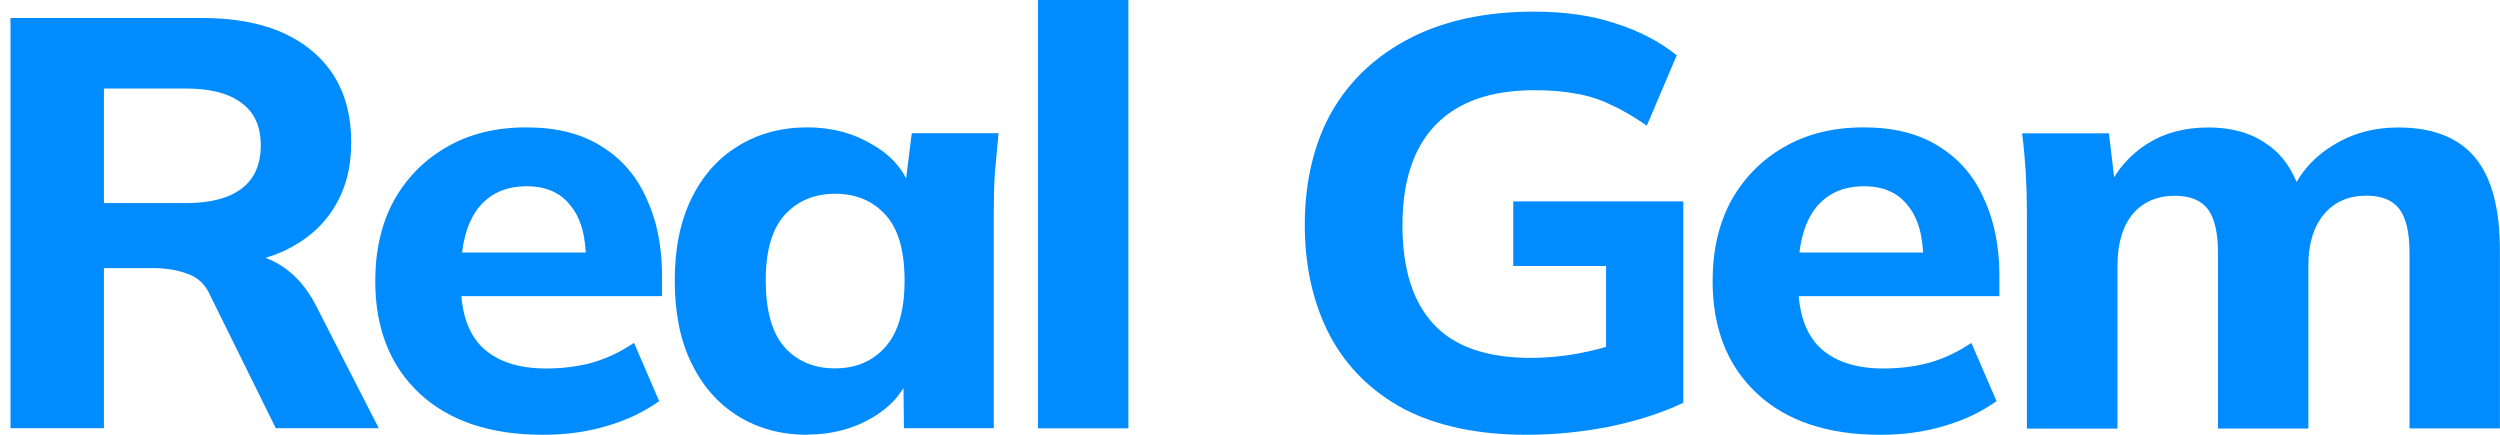 <svg width="115" height="20" viewBox="0 0 115 20" fill="none" xmlns="http://www.w3.org/2000/svg">
<path d="M0.483 19.703V0.828H9.299C11.484 0.828 13.173 1.34 14.366 2.353C15.558 3.351 16.157 4.754 16.157 6.556C16.157 7.735 15.88 8.753 15.33 9.61C14.799 10.448 14.025 11.101 13.018 11.563C12.024 12.012 10.832 12.231 9.435 12.231L9.766 11.642H10.895C11.684 11.642 12.385 11.846 12.988 12.255C13.611 12.664 14.127 13.264 14.531 14.048L17.423 19.698H12.687L9.683 13.619C9.464 13.103 9.114 12.762 8.637 12.601C8.179 12.421 7.644 12.333 7.04 12.333H4.781V19.698H0.483V19.703ZM4.781 9.342H8.554C9.673 9.342 10.53 9.118 11.114 8.675C11.703 8.227 11.995 7.569 11.995 6.693C11.995 5.816 11.703 5.168 11.114 4.739C10.525 4.291 9.673 4.072 8.554 4.072H4.781V9.347V9.342Z" fill="#008CFF"/>
<path d="M24.977 20C22.553 20 20.66 19.366 19.302 18.1C17.944 16.833 17.262 15.109 17.262 12.932C17.262 11.519 17.544 10.292 18.114 9.235C18.703 8.183 19.511 7.36 20.538 6.77C21.585 6.161 22.806 5.859 24.203 5.859C25.601 5.859 26.73 6.147 27.645 6.717C28.579 7.287 29.28 8.09 29.738 9.128C30.215 10.146 30.454 11.334 30.454 12.688V13.623H20.674V11.617H27.421L26.954 11.992C26.954 10.867 26.715 10.019 26.238 9.449C25.781 8.86 25.109 8.568 24.228 8.568C23.254 8.568 22.5 8.913 21.969 9.61C21.453 10.306 21.2 11.305 21.2 12.61V13.039C21.2 14.359 21.531 15.343 22.193 15.986C22.875 16.629 23.848 16.95 25.114 16.95C25.868 16.95 26.574 16.863 27.236 16.683C27.918 16.488 28.56 16.181 29.164 15.772L30.322 18.451C29.626 18.952 28.818 19.332 27.898 19.6C26.997 19.868 26.024 20 24.977 20Z" fill="#008CFF"/>
<path d="M37.147 20C35.935 20 34.869 19.712 33.953 19.142C33.033 18.572 32.318 17.759 31.807 16.707C31.291 15.655 31.038 14.388 31.038 12.903C31.038 11.417 31.296 10.18 31.807 9.128C32.323 8.076 33.038 7.272 33.953 6.717C34.873 6.147 35.935 5.859 37.147 5.859C38.266 5.859 39.269 6.127 40.15 6.663C41.051 7.179 41.64 7.886 41.912 8.777H41.61L41.941 6.127H45.933C45.879 6.717 45.821 7.316 45.767 7.92C45.728 8.509 45.714 9.089 45.714 9.659V19.698H41.581L41.552 17.155H41.883C41.591 18.012 41.002 18.699 40.121 19.215C39.24 19.732 38.247 19.99 37.147 19.99V20ZM38.417 16.945C39.371 16.945 40.145 16.614 40.729 15.957C41.318 15.294 41.61 14.281 41.61 12.903C41.61 11.524 41.318 10.521 40.729 9.878C40.14 9.235 39.371 8.913 38.417 8.913C37.463 8.913 36.689 9.235 36.105 9.878C35.516 10.521 35.224 11.529 35.224 12.903C35.224 14.276 35.506 15.294 36.076 15.957C36.665 16.619 37.444 16.945 38.417 16.945Z" fill="#008CFF"/>
<path d="M47.749 19.703V0H51.906V19.703H47.749Z" fill="#008CFF"/>
<path d="M70.213 19.999C67.993 19.999 66.119 19.605 64.596 18.82C63.092 18.017 61.953 16.892 61.179 15.445C60.41 13.979 60.02 12.274 60.02 10.331C60.02 8.387 60.434 6.599 61.261 5.138C62.108 3.672 63.32 2.542 64.898 1.738C66.475 0.935 68.368 0.535 70.573 0.535C71.99 0.535 73.226 0.715 74.292 1.071C75.378 1.412 76.322 1.899 77.13 2.542L75.753 5.781C75.164 5.372 74.614 5.05 74.097 4.817C73.582 4.568 73.051 4.398 72.501 4.31C71.951 4.203 71.318 4.149 70.598 4.149C68.578 4.149 67.054 4.685 66.027 5.757C65.014 6.809 64.513 8.343 64.513 10.36C64.513 12.376 64.99 13.877 65.944 14.909C66.898 15.947 68.397 16.463 70.432 16.463C71.114 16.463 71.81 16.4 72.525 16.273C73.241 16.146 73.947 15.961 74.648 15.713L73.879 17.32V12.235H69.609V9.264H77.432V18.528C76.458 18.991 75.329 19.356 74.044 19.624C72.778 19.872 71.503 19.999 70.213 19.999Z" fill="#008CFF"/>
<path d="M86.496 20C84.072 20 82.178 19.366 80.82 18.1C79.462 16.833 78.78 15.109 78.78 12.932C78.78 11.519 79.063 10.292 79.632 9.235C80.221 8.183 81.029 7.36 82.056 6.77C83.103 6.161 84.325 5.859 85.722 5.859C87.119 5.859 88.248 6.147 89.163 6.717C90.098 7.287 90.799 8.09 91.256 9.128C91.733 10.146 91.972 11.334 91.972 12.688V13.623H82.192V11.617H88.939L88.472 11.992C88.472 10.867 88.233 10.019 87.756 9.449C87.299 8.86 86.627 8.568 85.746 8.568C84.772 8.568 84.018 8.913 83.487 9.61C82.971 10.306 82.718 11.305 82.718 12.61V13.039C82.718 14.359 83.049 15.343 83.711 15.986C84.393 16.629 85.366 16.95 86.632 16.95C87.386 16.95 88.092 16.863 88.754 16.683C89.436 16.488 90.078 16.181 90.682 15.772L91.84 18.451C91.144 18.952 90.336 19.332 89.416 19.6C88.516 19.868 87.542 20 86.496 20Z" fill="#008CFF"/>
<path d="M93.237 19.702V9.664C93.237 9.094 93.218 8.514 93.184 7.925C93.145 7.316 93.091 6.722 93.018 6.132H97.01L97.311 8.65H96.981C97.385 7.793 97.983 7.116 98.772 6.614C99.56 6.113 100.5 5.864 101.58 5.864C102.661 5.864 103.537 6.113 104.253 6.614C104.988 7.097 105.509 7.856 105.825 8.889H105.382C105.786 7.959 106.429 7.228 107.31 6.692C108.191 6.137 109.194 5.864 110.313 5.864C111.89 5.864 113.068 6.317 113.837 7.228C114.606 8.139 114.996 9.566 114.996 11.514V19.707H110.839V11.651C110.839 10.706 110.683 10.029 110.372 9.615C110.06 9.206 109.554 9.001 108.858 9.001C108.03 9.001 107.378 9.288 106.901 9.858C106.424 10.428 106.185 11.213 106.185 12.216V19.712H102.028V11.656C102.028 10.711 101.873 10.034 101.561 9.62C101.249 9.211 100.743 9.006 100.047 9.006C99.22 9.006 98.567 9.293 98.09 9.863C97.633 10.433 97.404 11.217 97.404 12.221V19.717H93.247L93.237 19.702Z" fill="#008CFF"/>
</svg>
